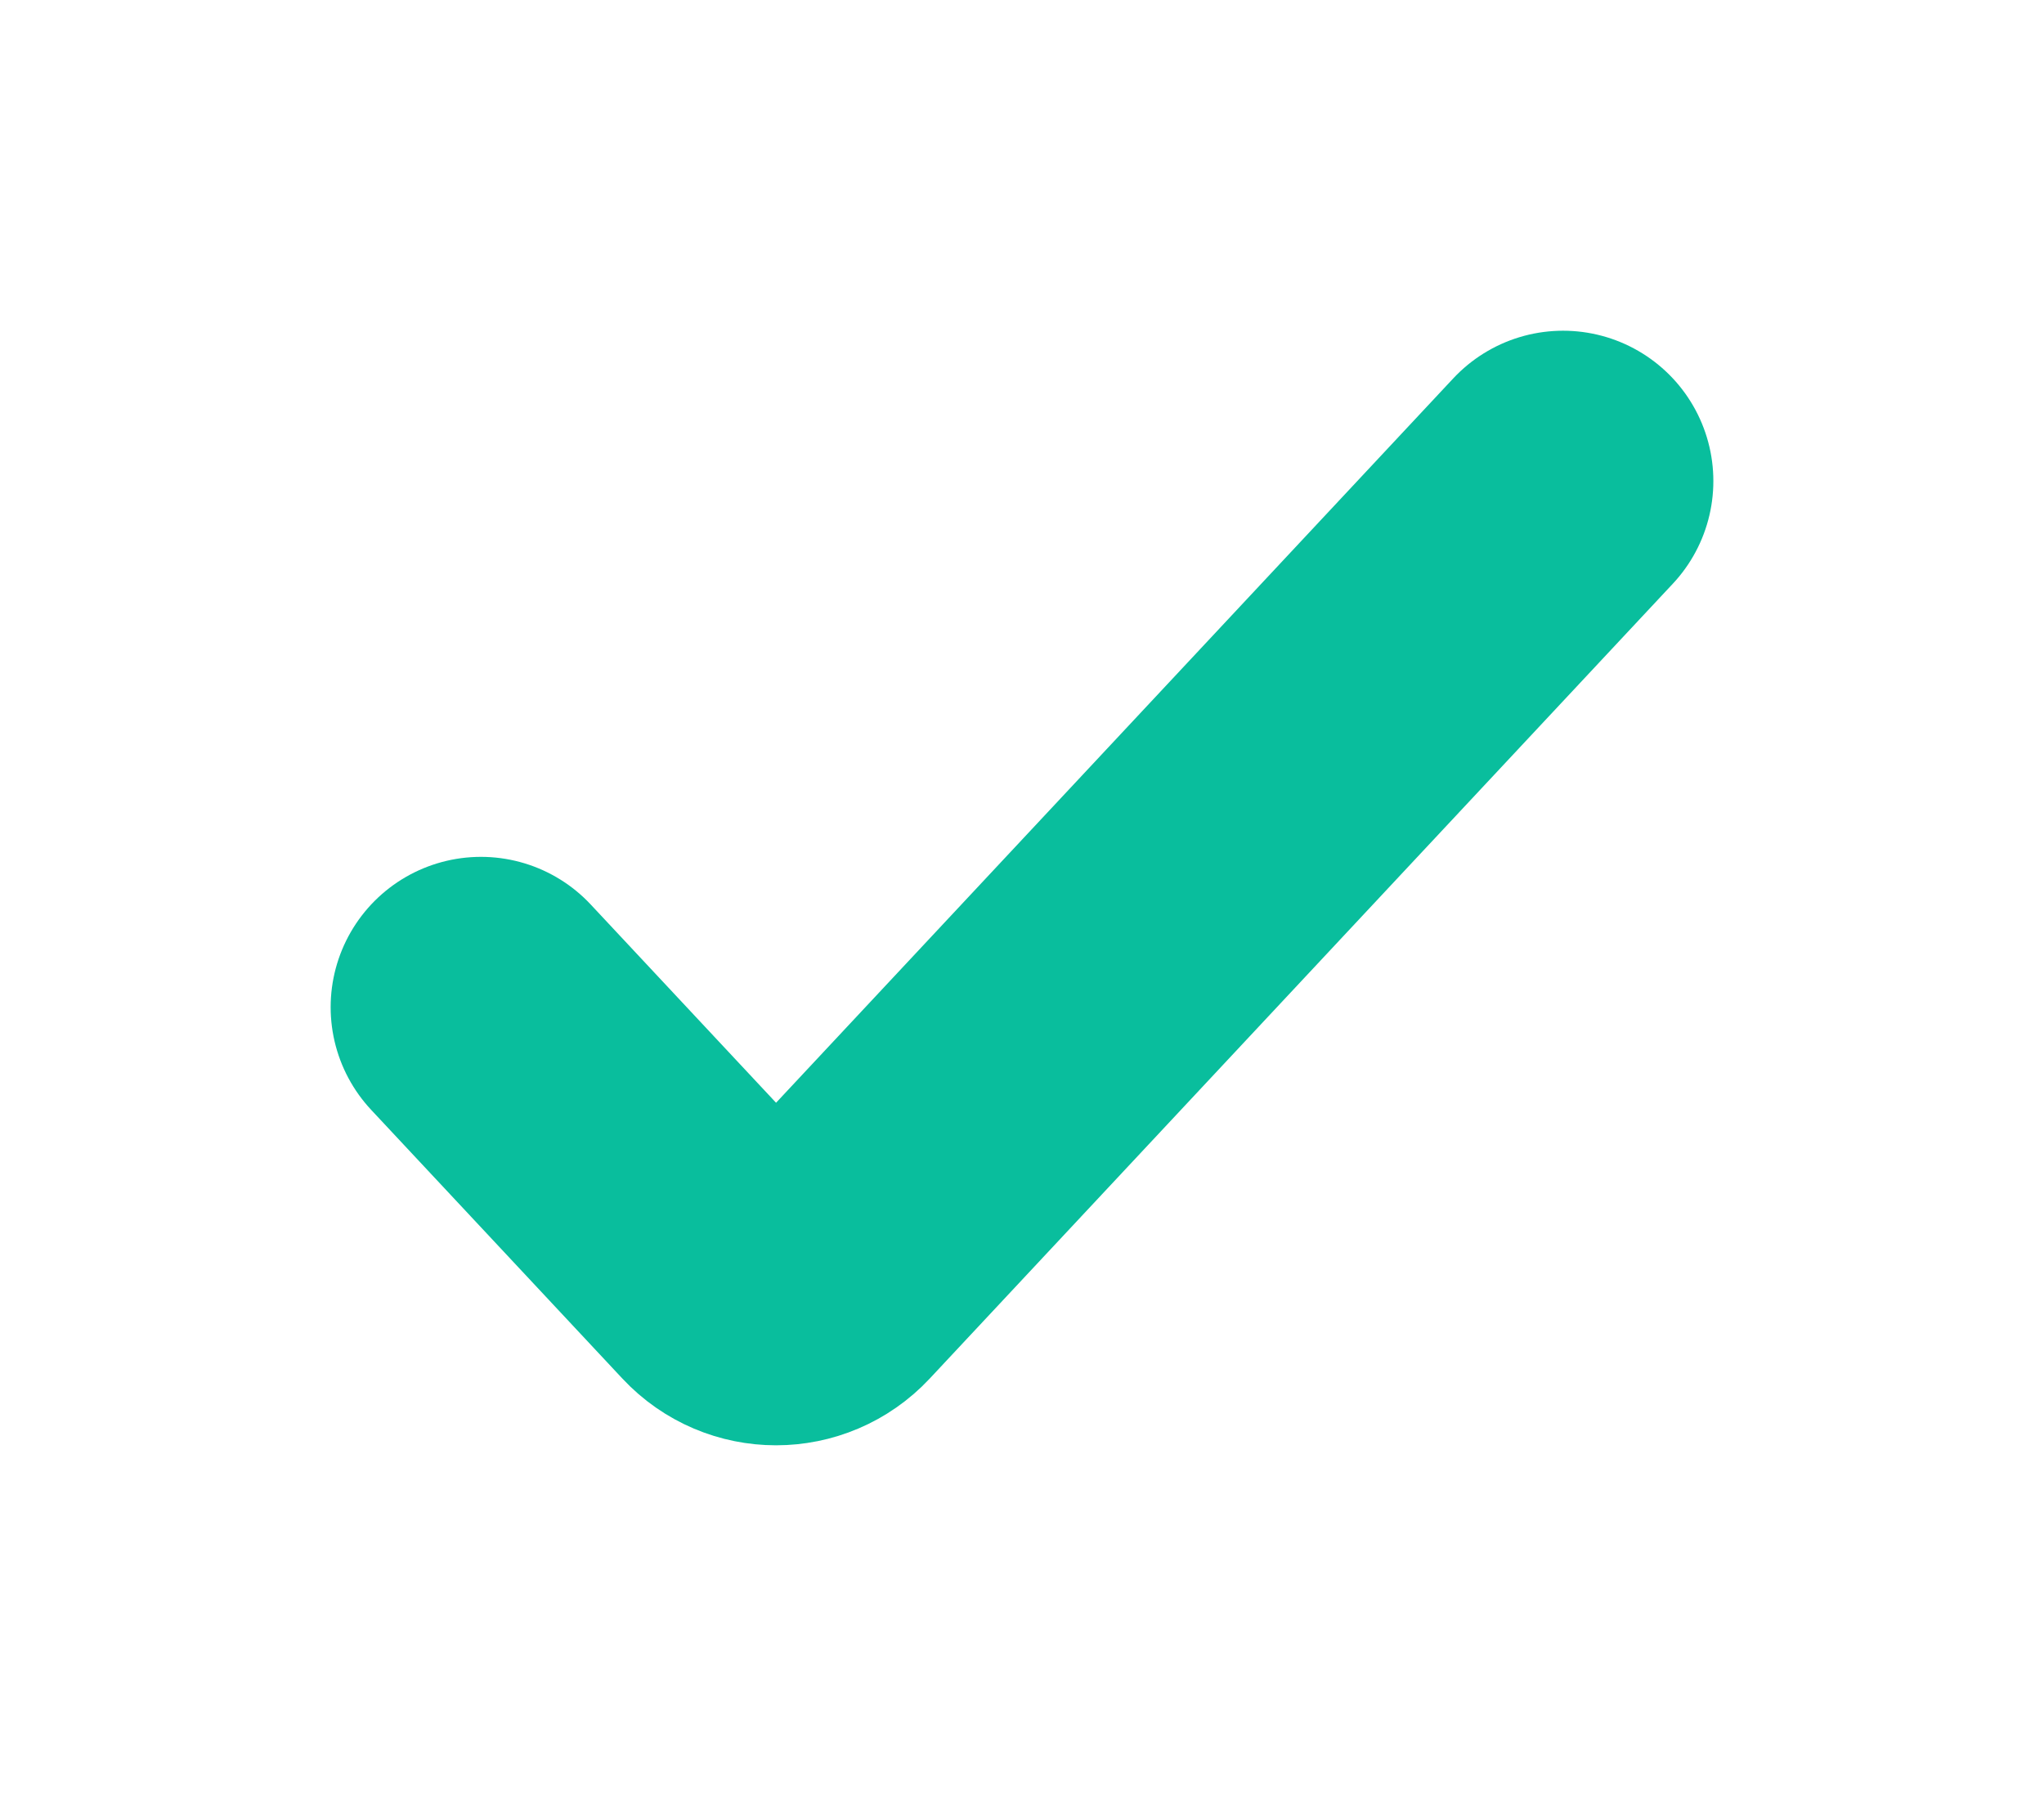 <?xml version="1.0" encoding="utf-8"?>
<svg xmlns="http://www.w3.org/2000/svg" fill="none" height="100%" overflow="visible" preserveAspectRatio="none" style="display: block;" viewBox="0 0 34 30" width="100%">
<g id="Frame 20496">
<path d="M8 16.75L12.179 21.219C12.574 21.642 13.244 21.642 13.639 21.219L26 8" id="Vector" stroke="#09BE9D" stroke-linecap="round" stroke-width="5"/>
</g>
</svg>